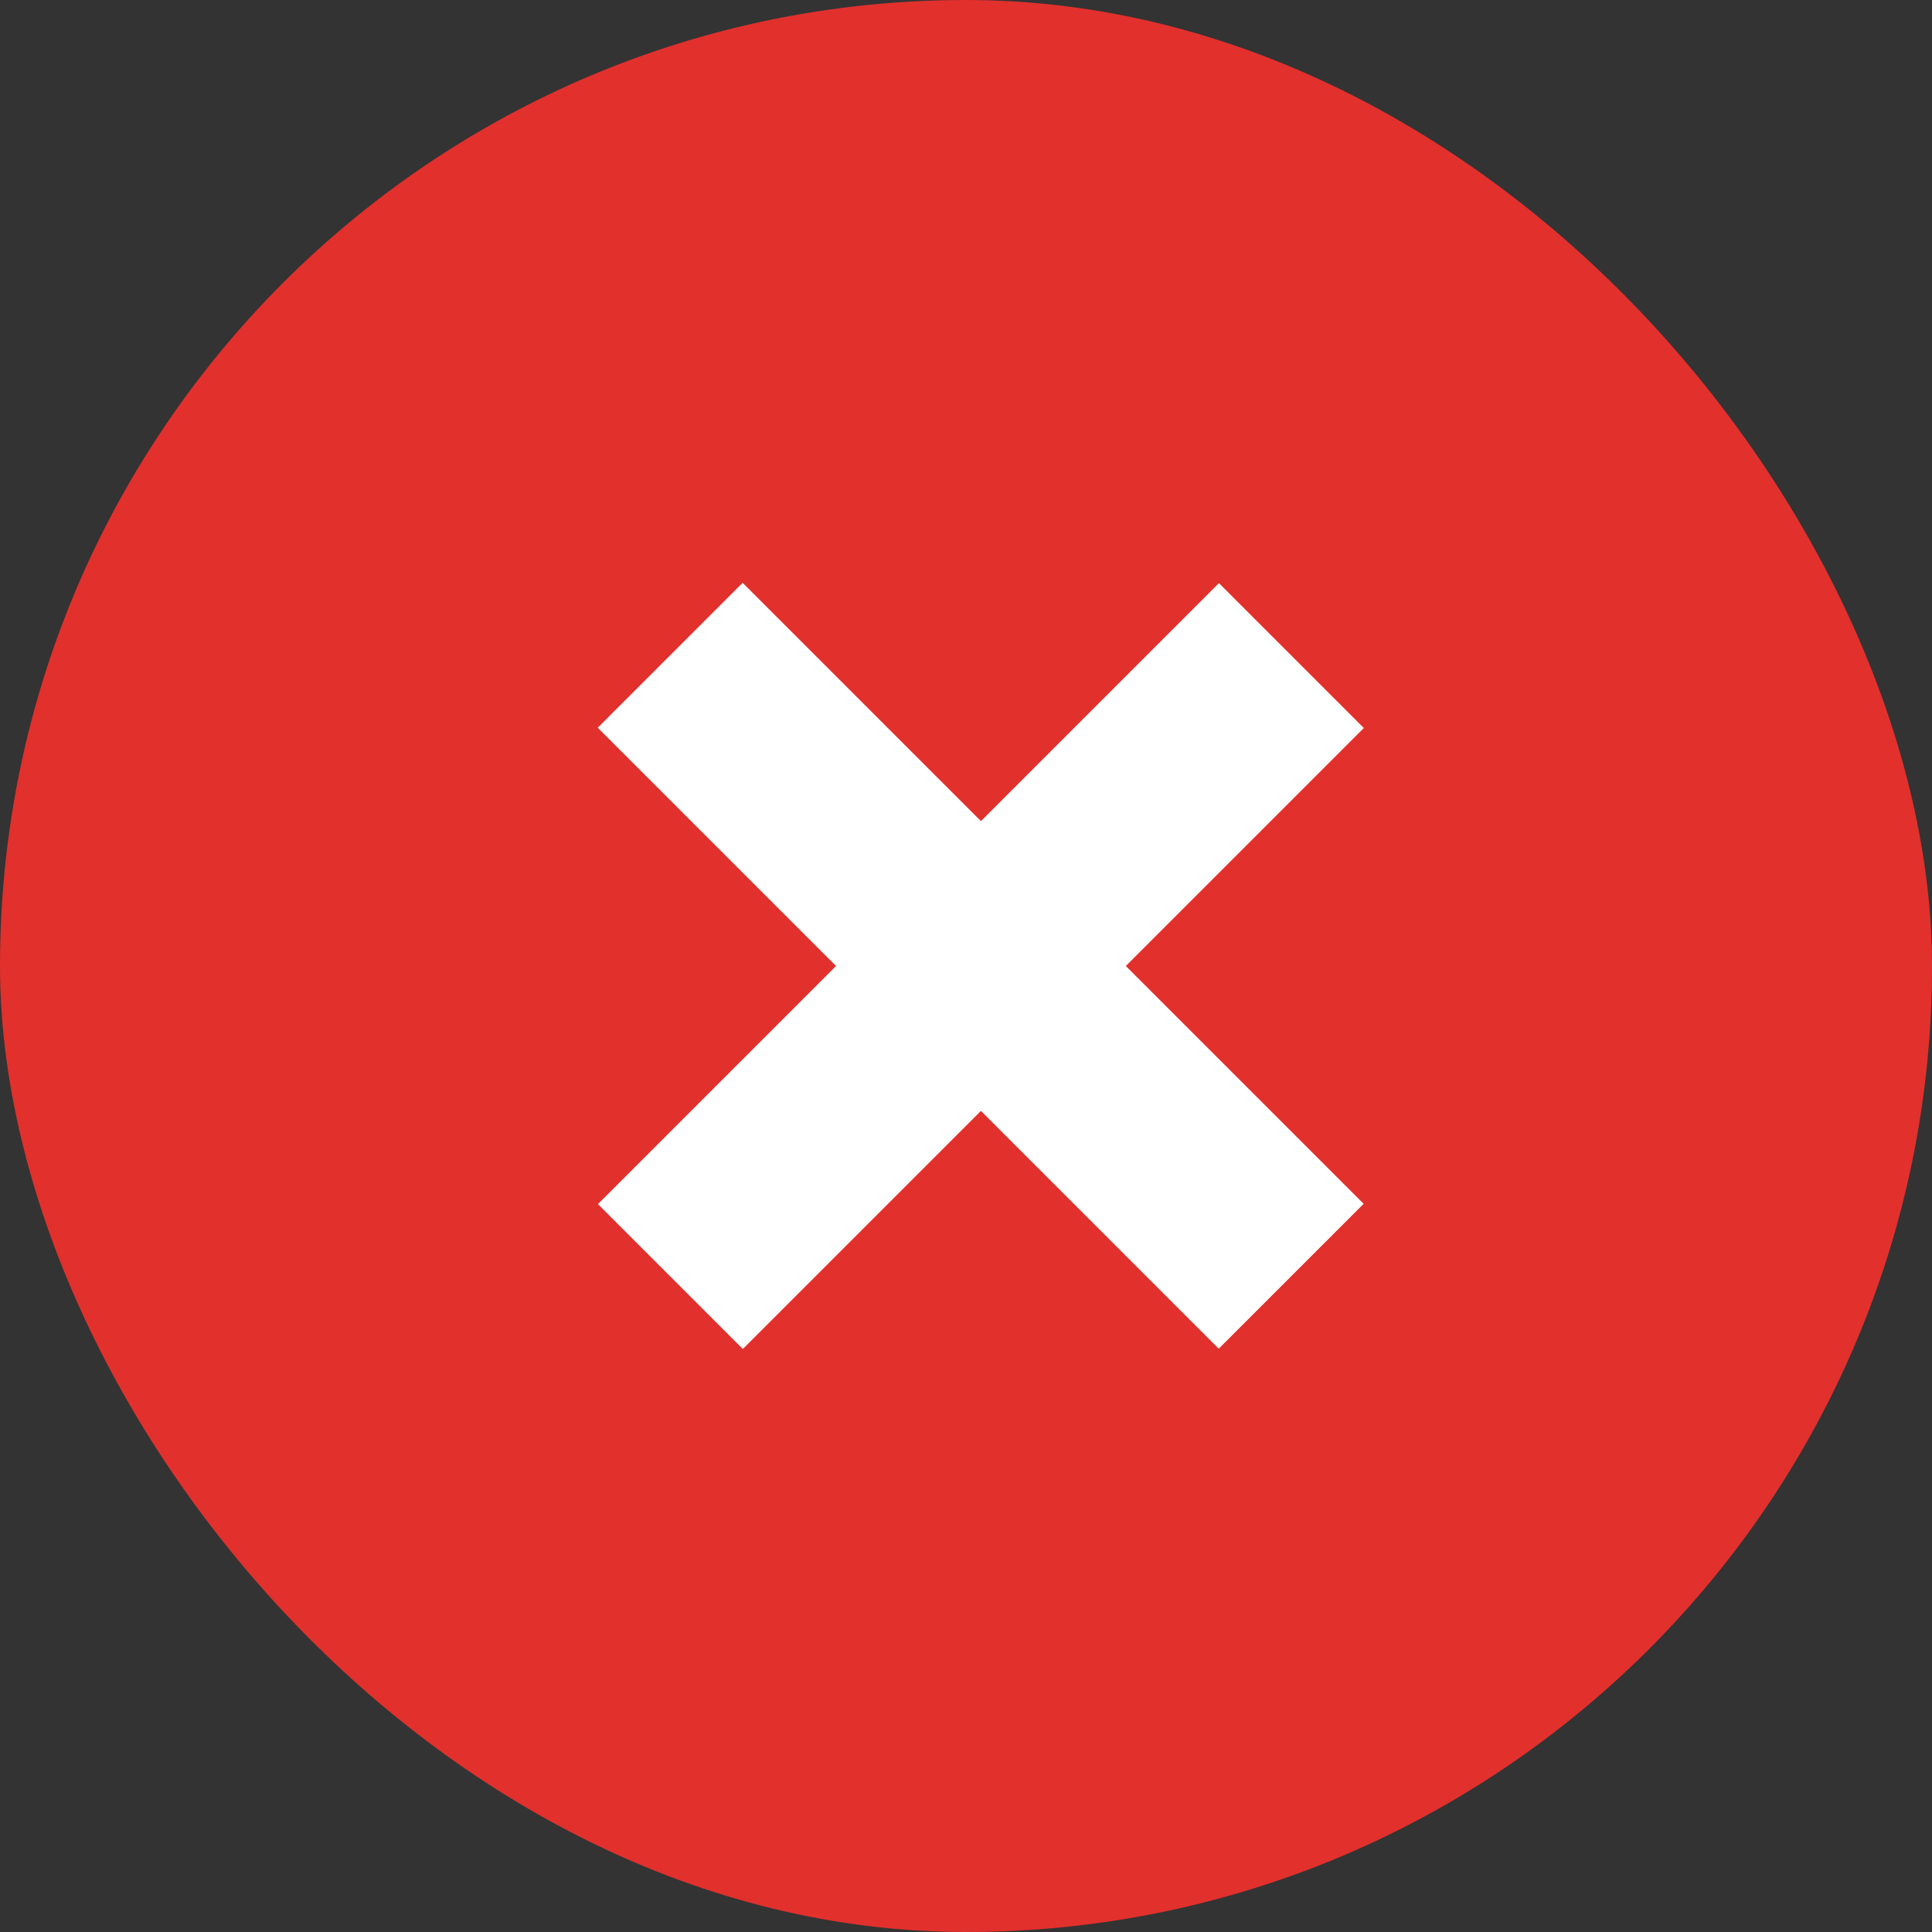 <svg width="33" height="33" viewBox="0 0 33 33" fill="none" xmlns="http://www.w3.org/2000/svg">
<rect x="0" y="0" width="33" height="33" fill="#333333" stroke="none"/>
<rect width="33" height="33" rx="16.5" fill="#E2302D"/>
<rect width="3.5" height="15" transform="translate(20.82 9.96) rotate(45)" fill="white"/>
<rect width="3.5" height="15" transform="translate(10.21 12.43) rotate(-45)" fill="white"/>
</svg>
